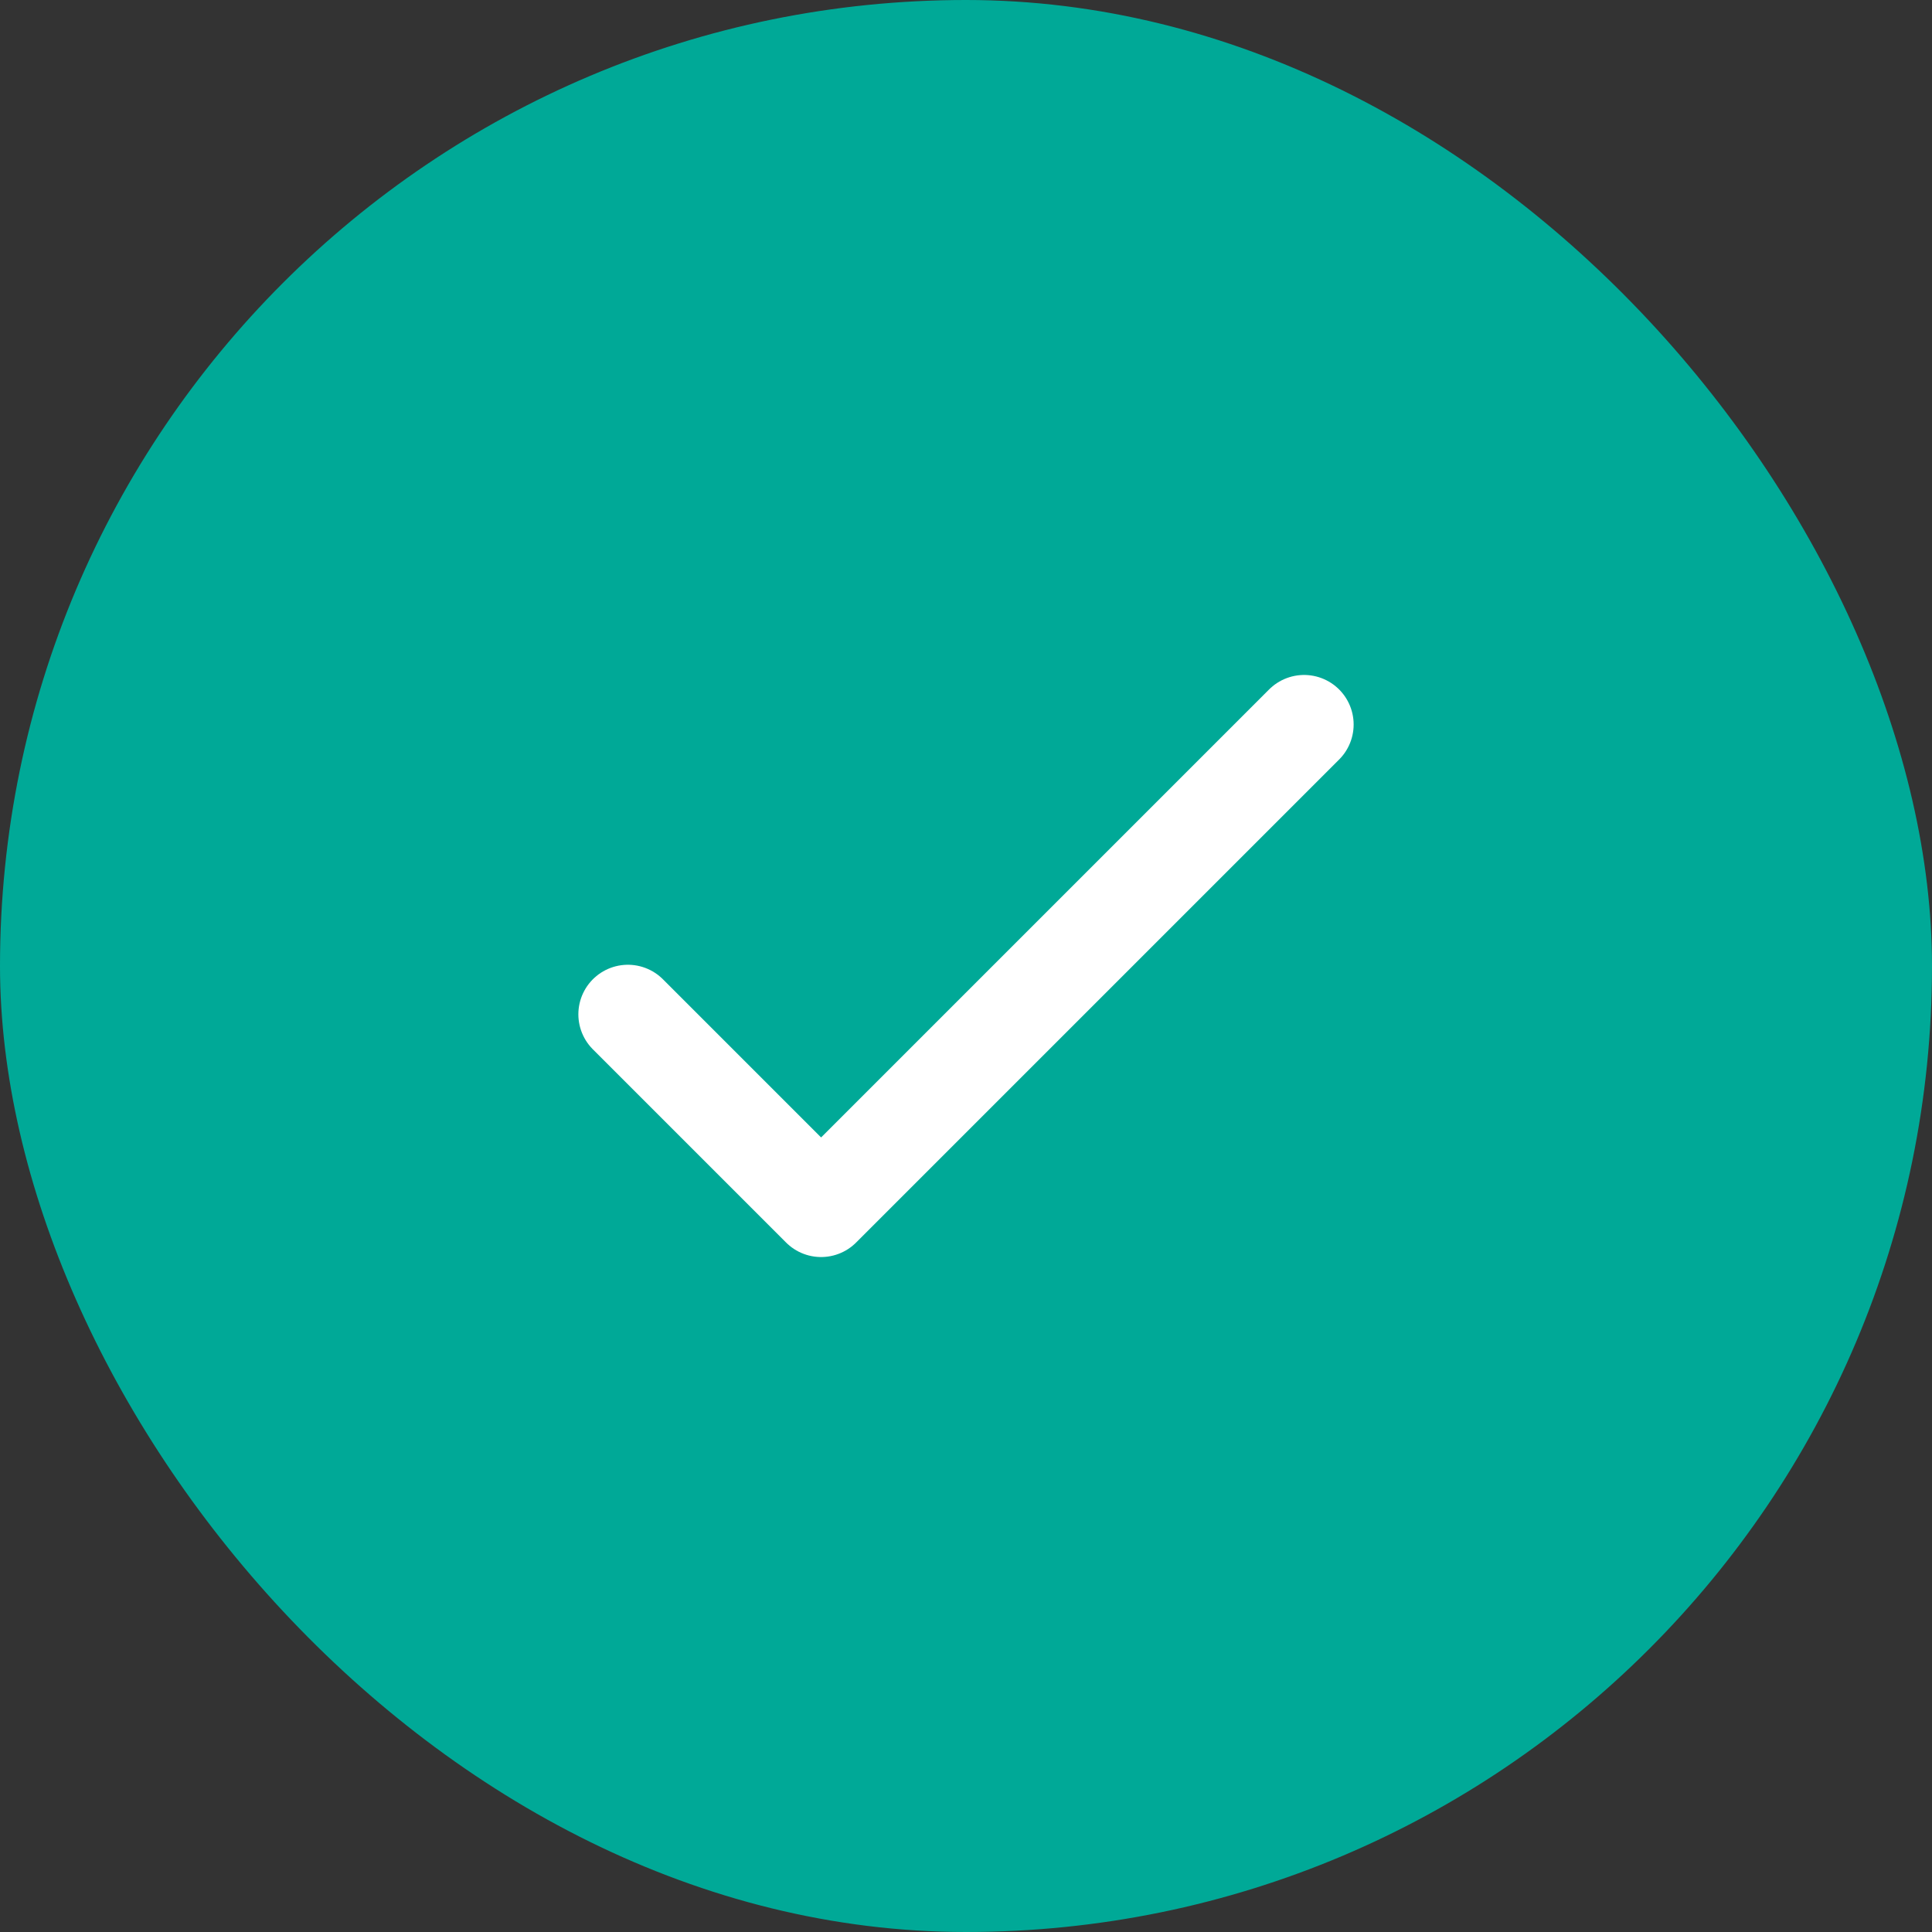 <svg width="78" height="78" viewBox="0 0 78 78" fill="none" xmlns="http://www.w3.org/2000/svg">
<rect x="0" y="0" width="78" height="78" fill="#333333" stroke="none"/>
<rect width="78" height="78" rx="39" fill="#00A997"/>
<path d="M25.35 40.95L33.15 48.75L52.65 29.25" stroke="white" stroke-width="4" stroke-linecap="round" stroke-linejoin="round"/>
</svg>
